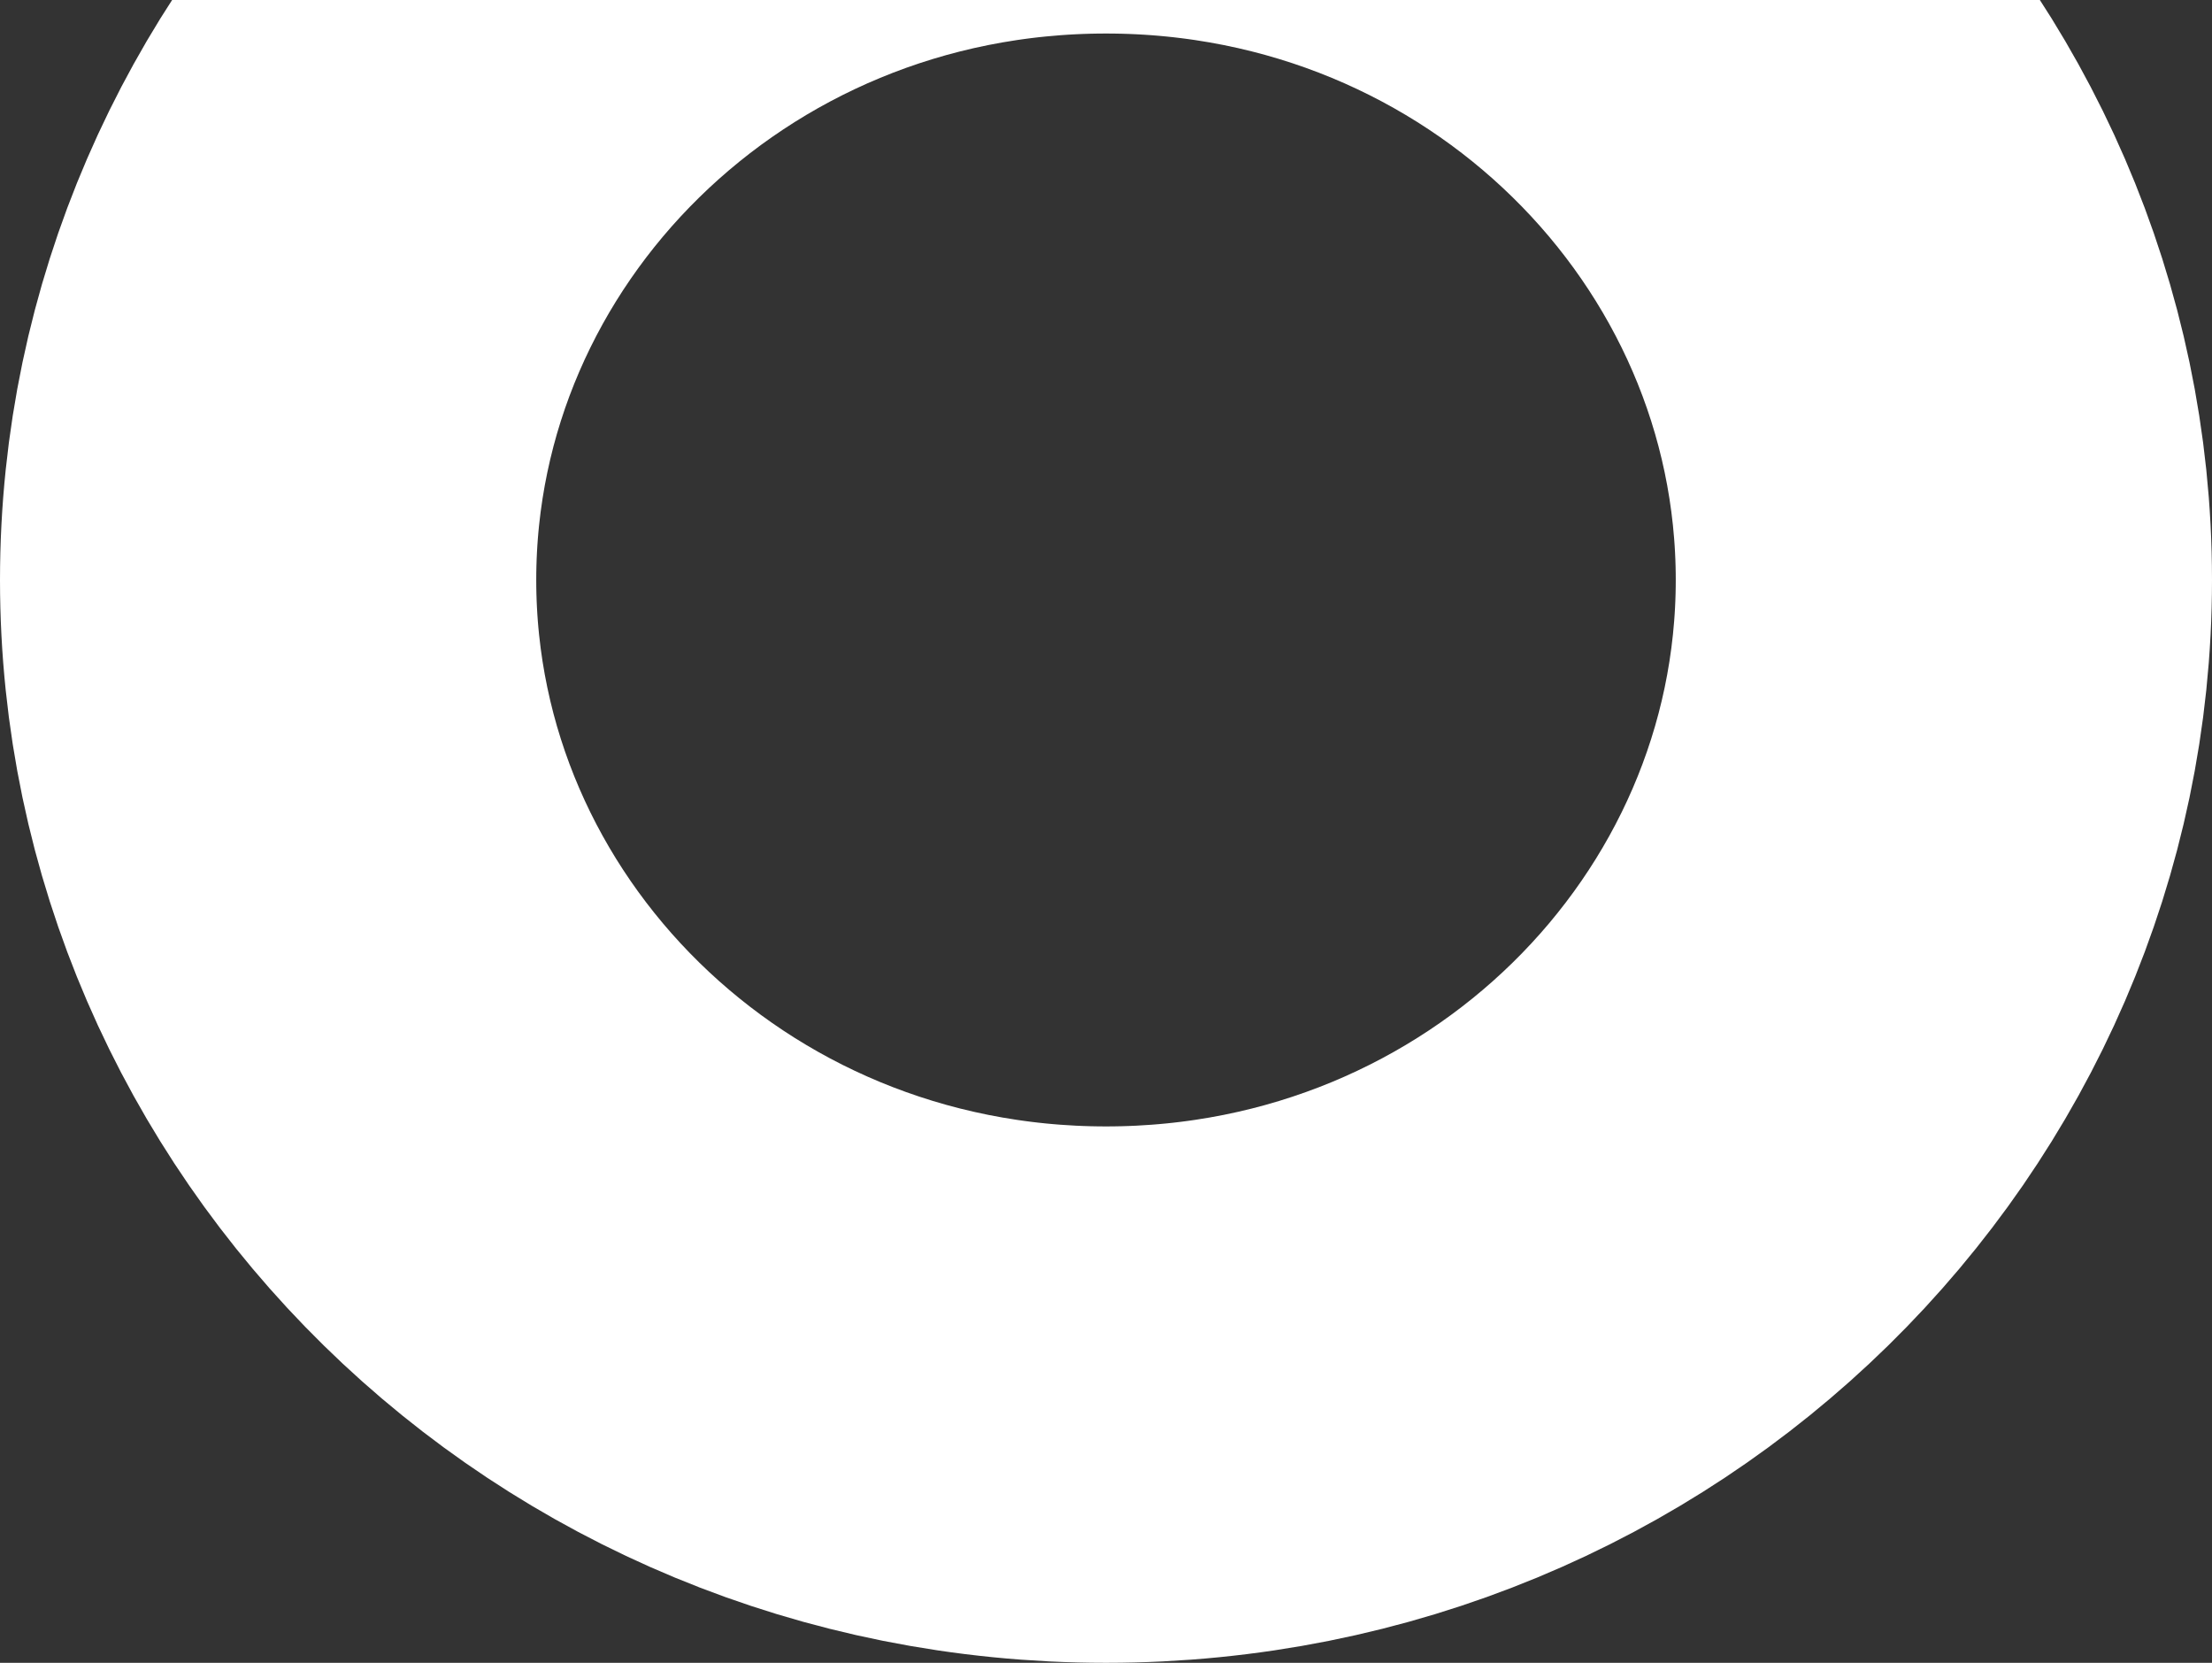 <?xml version="1.0" encoding="UTF-8"?> <svg xmlns="http://www.w3.org/2000/svg" width="330" height="248" viewBox="0 0 330 248" fill="none"><rect x="0" y="0" width="330" height="248" fill="#333333" stroke="none"/><path d="M165 -35C234.848 -35 290 20.202 290 86.5C290 152.798 234.848 208 165 208C95.152 208 40 152.798 40 86.5C40 20.202 95.152 -35 165 -35Z" stroke="white" stroke-width="80"></path></svg> 